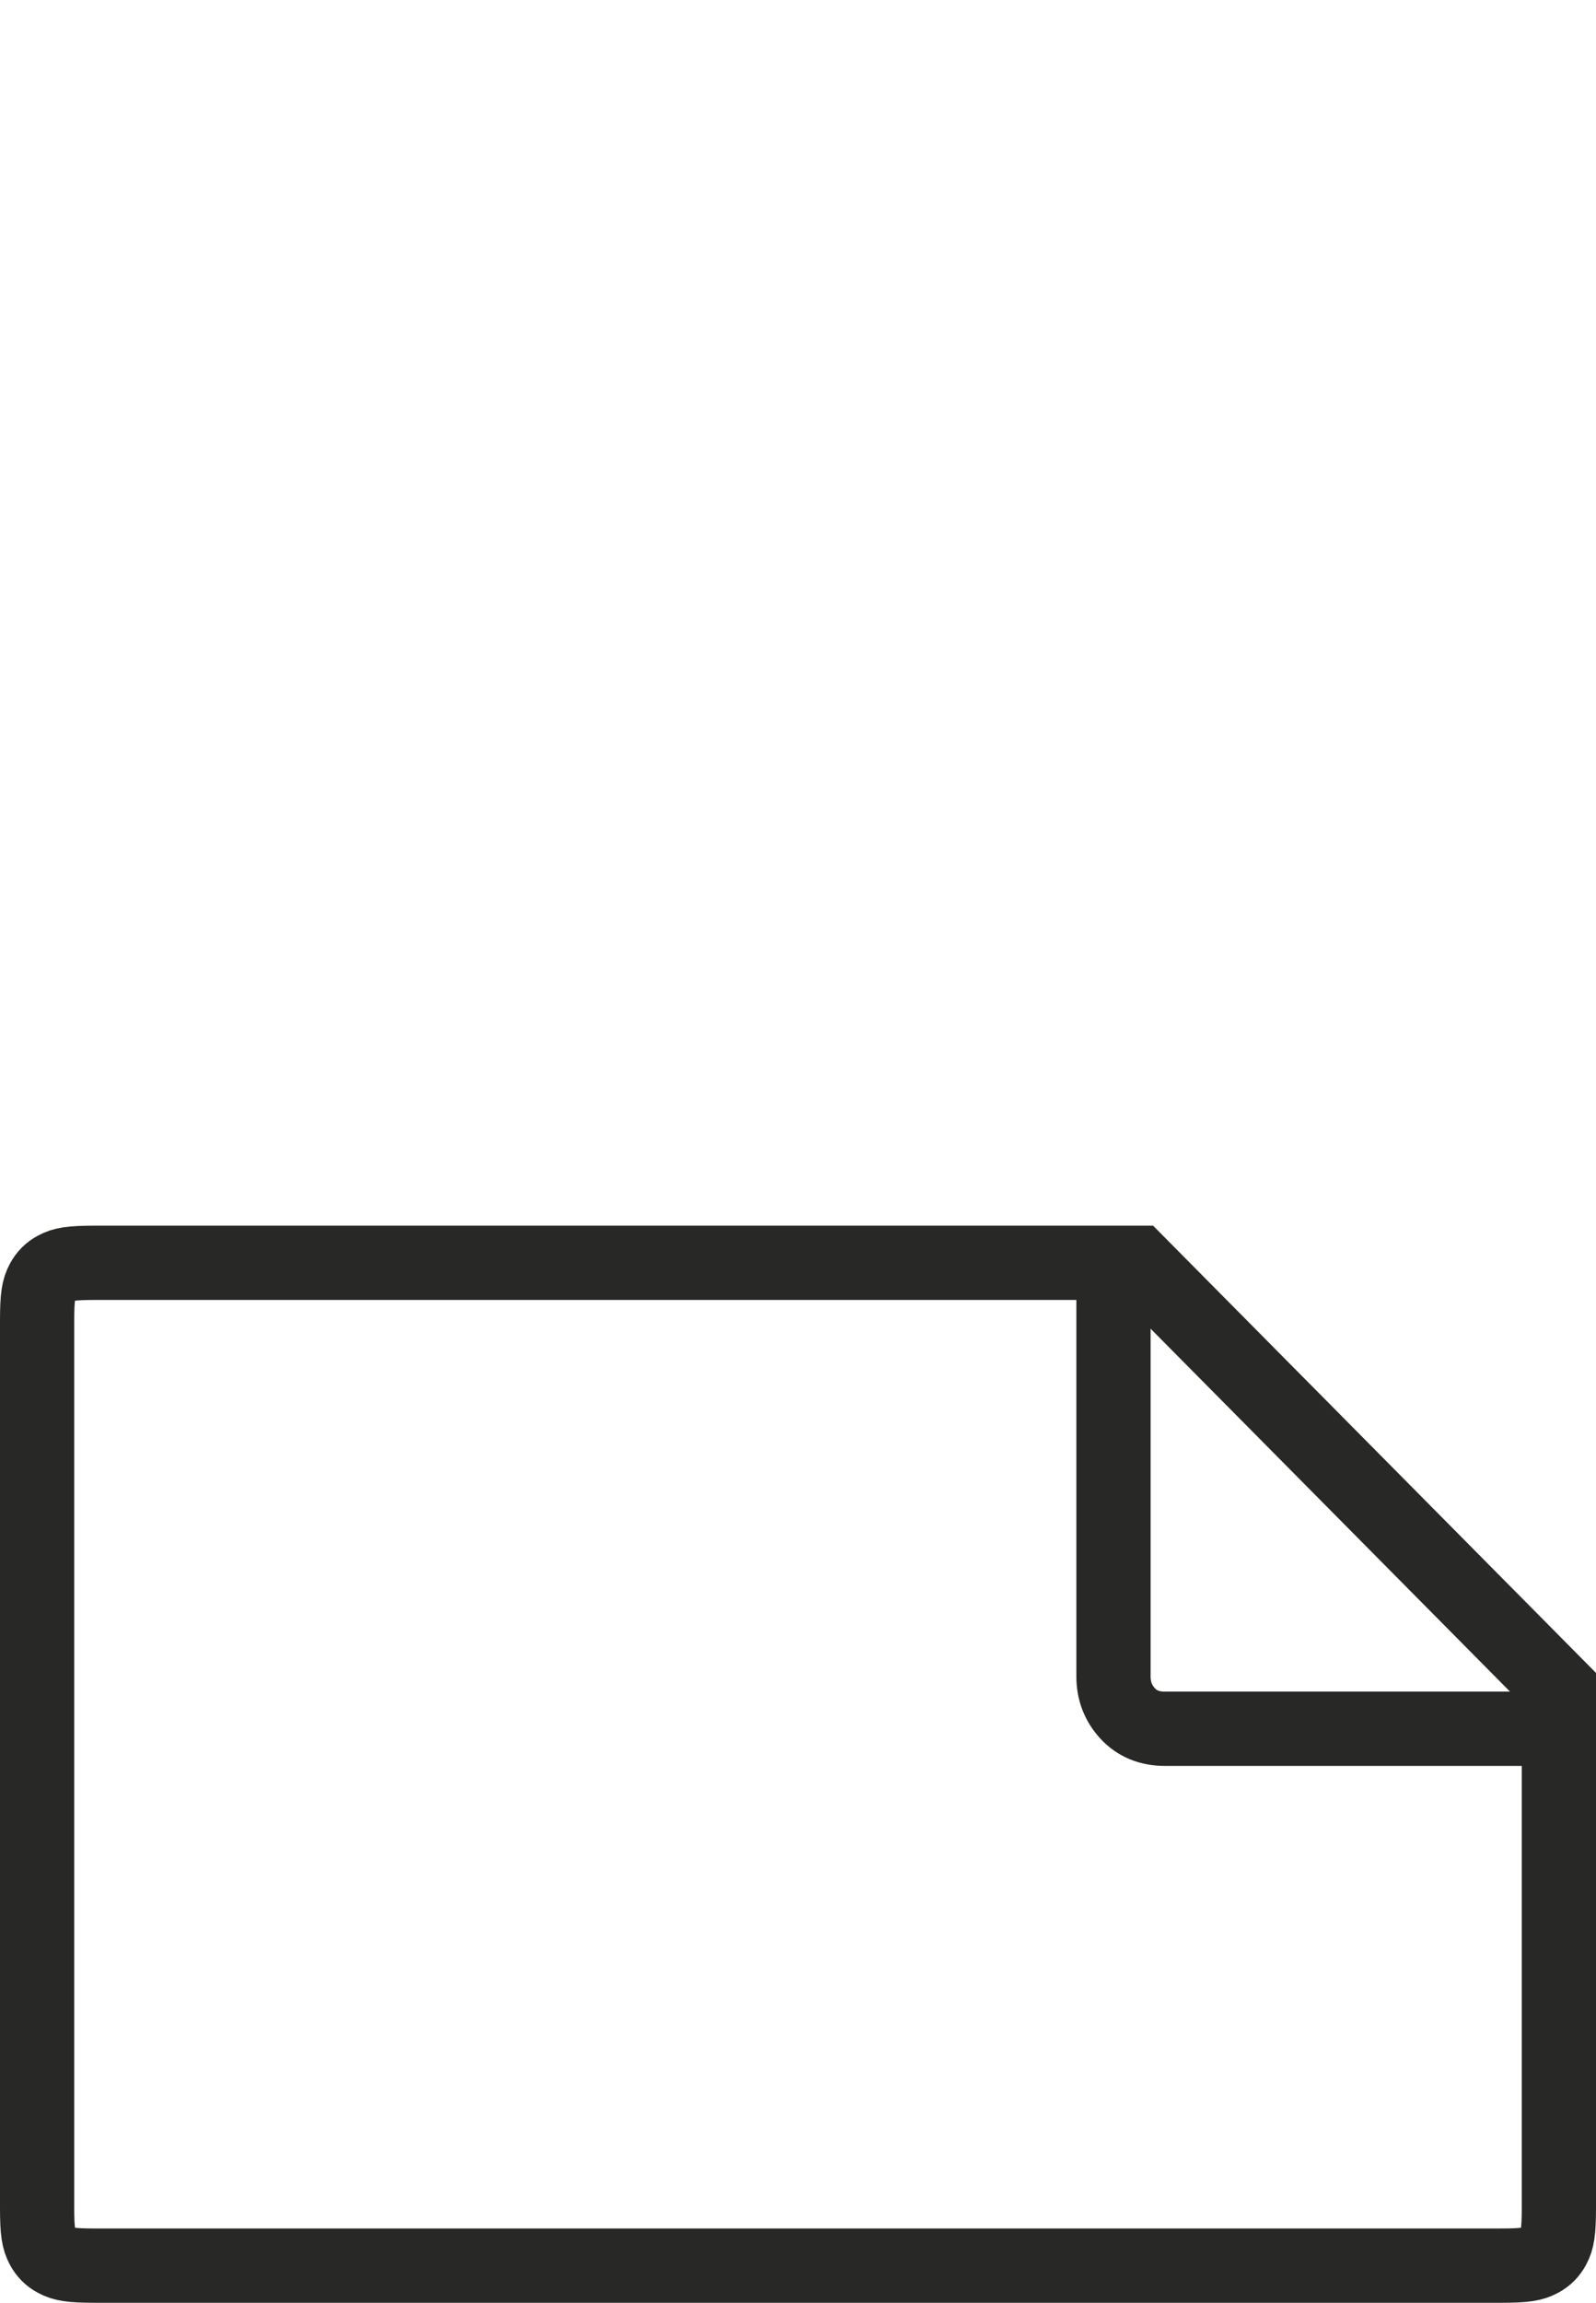 <?xml version="1.0" encoding="UTF-8"?>
<svg width="43px" height="62px" viewBox="0 0 43 62" version="1.1" xmlns="http://www.w3.org/2000/svg" xmlns:xlink="http://www.w3.org/1999/xlink">
    <!-- Generator: Sketch 49.1 (51147) - http://www.bohemiancoding.com/sketch -->
    <title>76-x-51-rectangular-stickers</title>
    <desc>Created with Sketch.</desc>
    <defs></defs>
    <g id="Icons" stroke="none" stroke-width="1" fill="none" fill-rule="evenodd">
        <g id="Icons-Flattened" transform="translate(-401, -544)">
            <g id="76-x-51-rectangular-stickers" transform="translate(401, 544)">
                <rect id="Rectangle-15" fill="#FFFFFF" x="0" y="0" width="43" height="62"></rect>
                <path d="M42,45.453 L30.65,34 L2.564,34 C1.902,34 1.7,34.039 1.495,34.149 C1.343,34.23 1.23,34.343 1.149,34.495 C1.039,34.7 1,34.902 1,35.564 L1,59.436 C1,60.098 1.039,60.3 1.149,60.505 C1.23,60.657 1.343,60.77 1.495,60.851 C1.7,60.961 1.902,61 2.564,61 L40.436,61 C41.098,61 41.3,60.961 41.505,60.851 C41.657,60.77 41.77,60.657 41.851,60.505 C41.961,60.3 42,60.098 42,59.436 L42,45.453 Z" id="Rectangle-2" stroke="#282827" stroke-width="2"></path>
                <path d="M30,34 L30,45.134 C29.999,45.521 30.125,45.853 30.379,46.13 C30.633,46.407 30.967,46.545 31.381,46.545 L42,46.545" id="Path-28" stroke="#282827" stroke-width="2"></path>
            </g>
        </g>
    </g>
</svg>